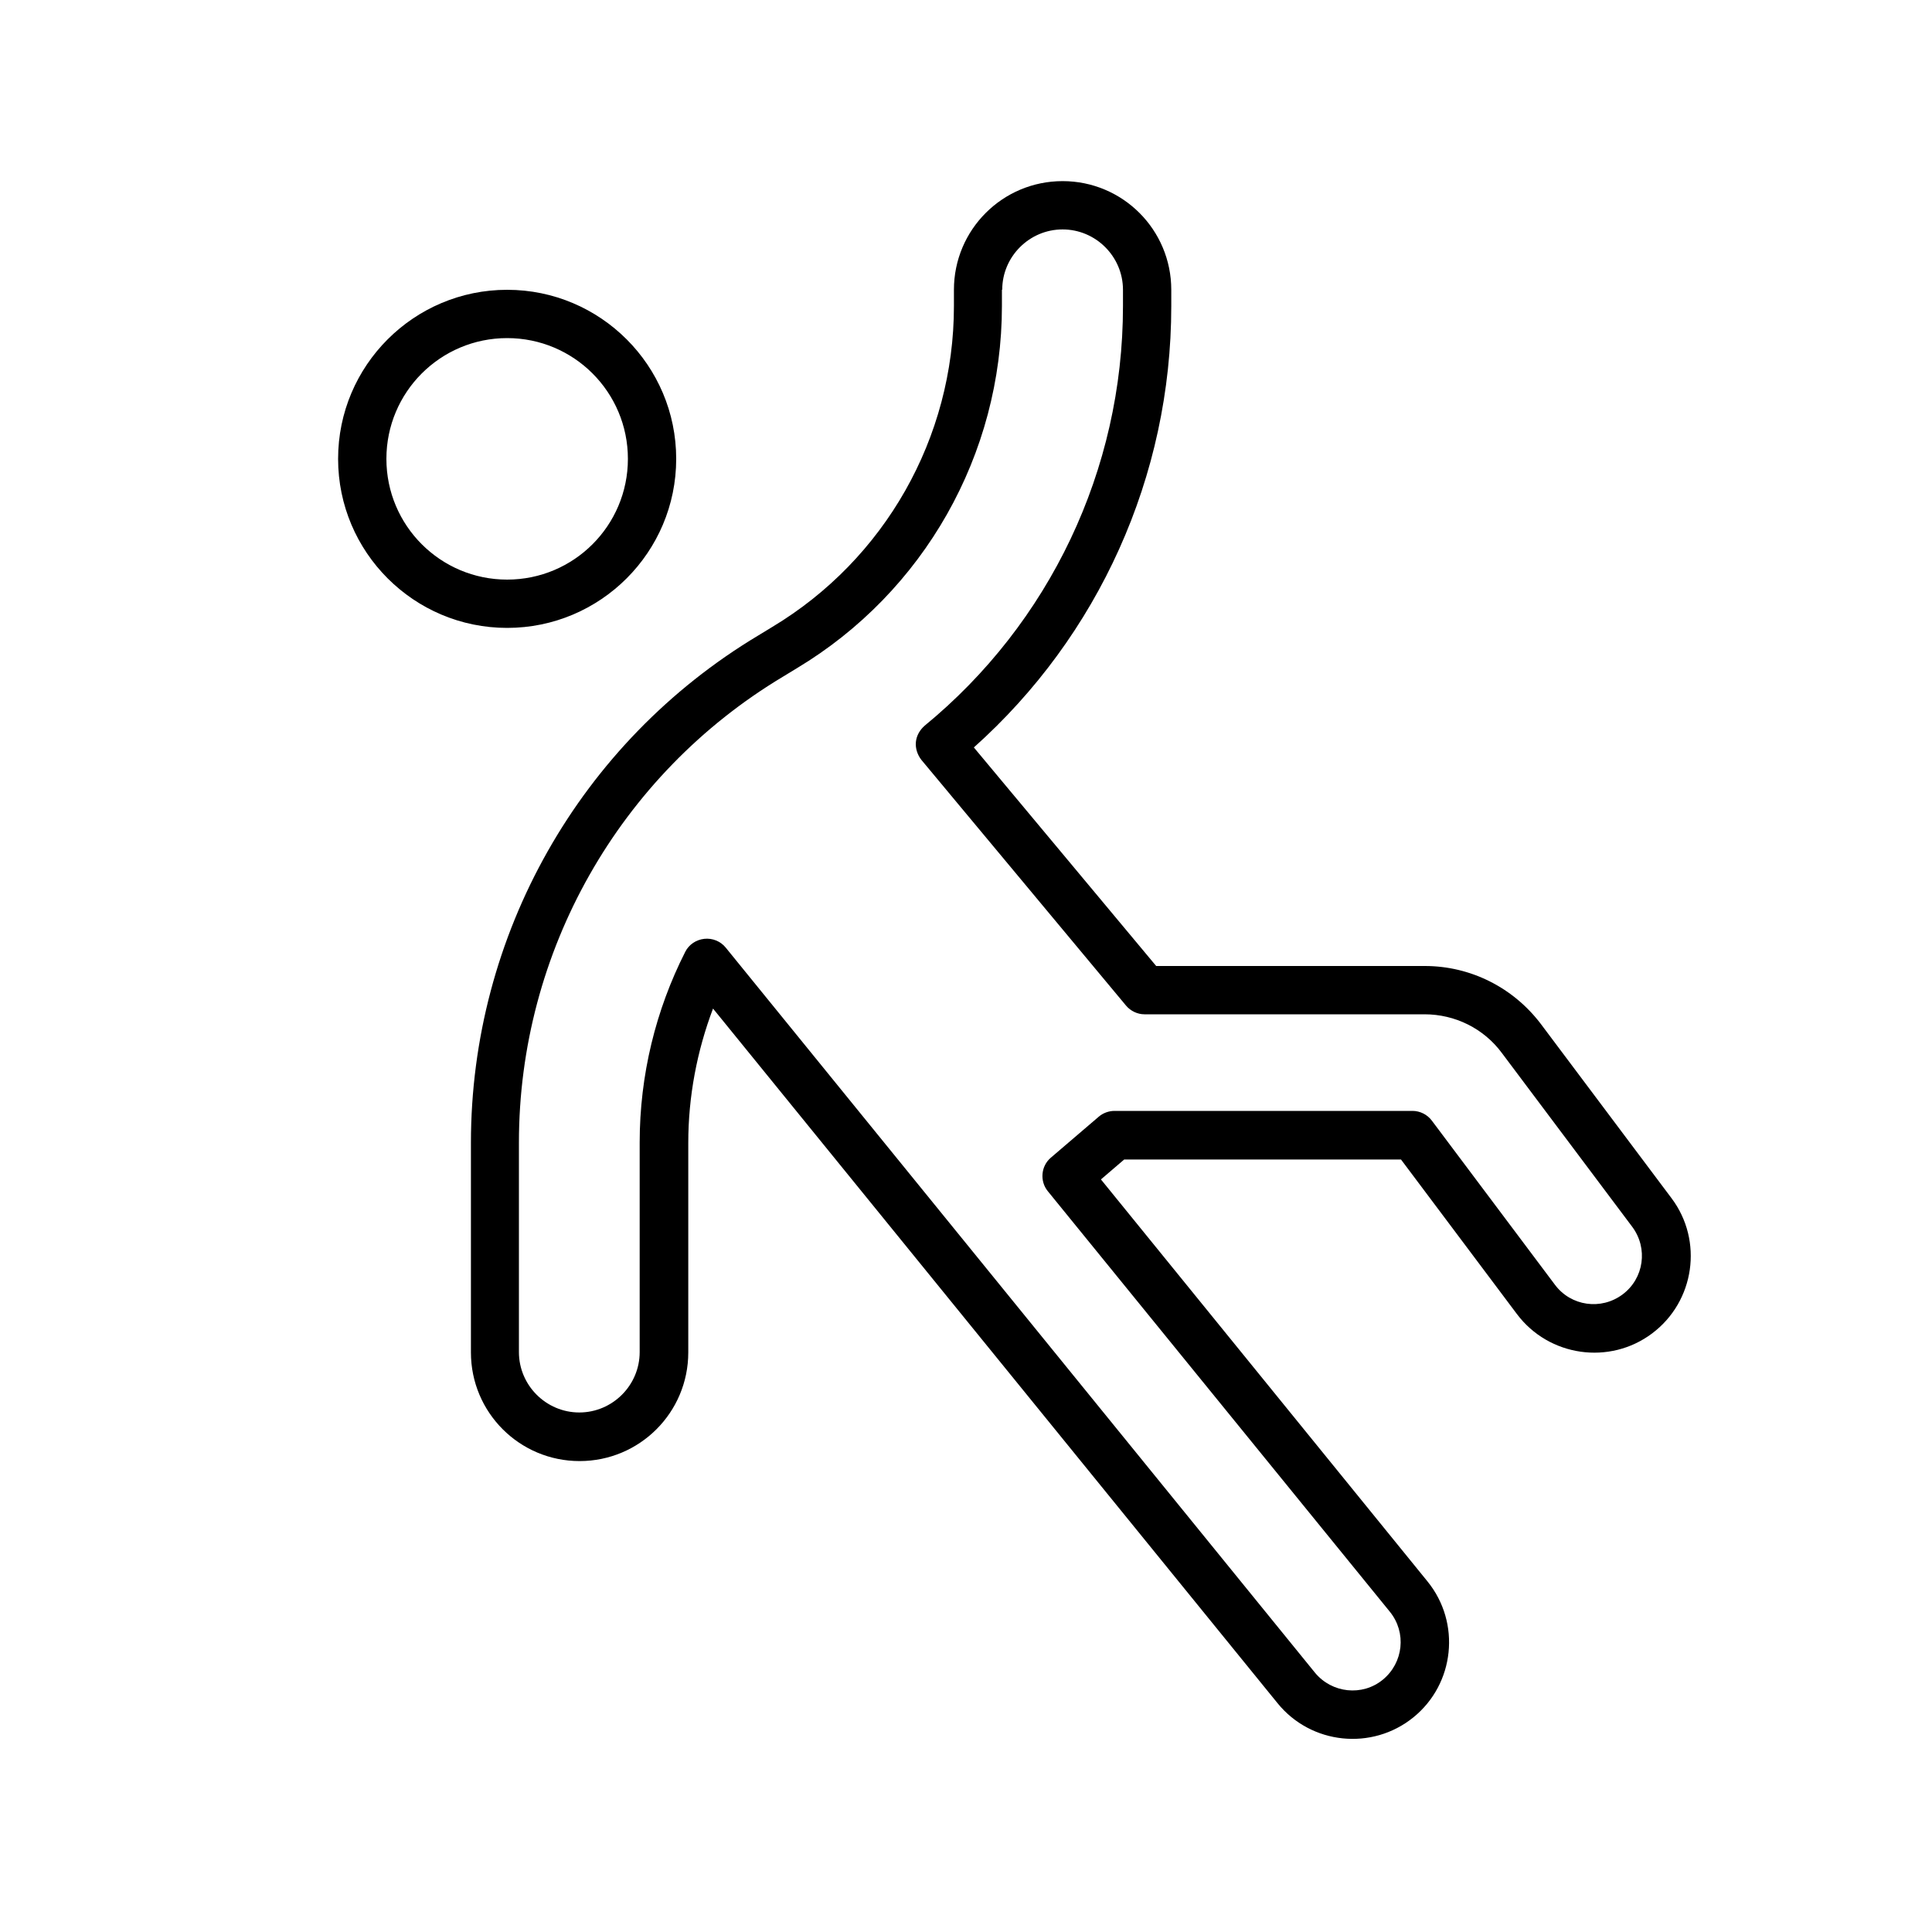 <svg xmlns="http://www.w3.org/2000/svg" viewBox="0 0 640 640"><!--! Font Awesome Pro 7.1.0 by @fontawesome - https://fontawesome.com License - https://fontawesome.com/license (Commercial License) Copyright 2025 Fonticons, Inc. --><path fill="currentColor" d="M332 96C332 85 341 76 352 76C363 76 372 85 372 96L372 101.4C372 155.7 347.6 206.5 306.3 240.4C304.7 241.8 303.6 243.7 303.4 245.8C303.2 247.9 303.9 250 305.2 251.7L373 333.1C374.5 334.9 376.8 336 379.1 336L471.9 336C482 336 491.5 340.7 497.5 348.8L540.7 406.4C546 413.5 544.6 423.5 537.5 428.8C530.4 434.1 520.4 432.7 515.1 425.6L474.3 371.2C472.8 369.2 470.4 368 467.9 368L369.2 368C367.3 368 365.4 368.7 364 369.9L348.1 383.5C344.8 386.3 344.4 391.3 347.1 394.6L460.4 533.9C466 540.8 464.9 550.8 458.1 556.4C451.3 562 441.2 560.9 435.6 554.1L240.4 313.9C238.7 311.8 236 310.7 233.3 311C230.6 311.3 228.2 312.9 227 315.3C217.2 334.6 211.9 356.2 211.9 378.5L211.9 447.9C211.9 458.9 202.9 467.9 191.9 467.9C180.9 467.9 171.9 458.9 171.9 447.9L171.9 378.5C171.9 315.3 205.1 256.7 259.3 224.2L263.9 221.4C306.1 196.1 331.9 150.5 331.9 101.3L331.9 95.9zM352 60C332.1 60 316 76.1 316 96L316 101.4C316 145 293.1 185.3 255.8 207.7L251.2 210.5C192.1 245.9 156 309.7 156 378.6L156 448C156 467.9 172.1 484 192 484C211.9 484 228 467.9 228 448L228 378.6C228 363.2 230.9 348.1 236.2 334.1L423.2 564.2C434.3 577.9 454.5 580 468.2 568.9C481.9 557.8 484 537.6 472.9 523.9L364.7 390.7L372.4 384.1L464.1 384.1L502.5 435.3C513.1 449.4 533.2 452.3 547.3 441.7C561.4 431.1 564.3 411 553.7 396.9L510.5 339.3C501.3 327.1 487.1 320 472 320L383 320L322.6 247.6C363.8 210.8 388 157.8 388 101.4L388 96C388 76.1 371.9 60 352 60zM128 152C128 129.9 145.9 112 168 112C190.1 112 208 129.9 208 152C208 174.1 190.1 192 168 192C145.9 192 128 174.1 128 152zM224 152C224 121.1 198.9 96 168 96C137.1 96 112 121.1 112 152C112 182.9 137.1 208 168 208C198.9 208 224 182.9 224 152z"/></svg>